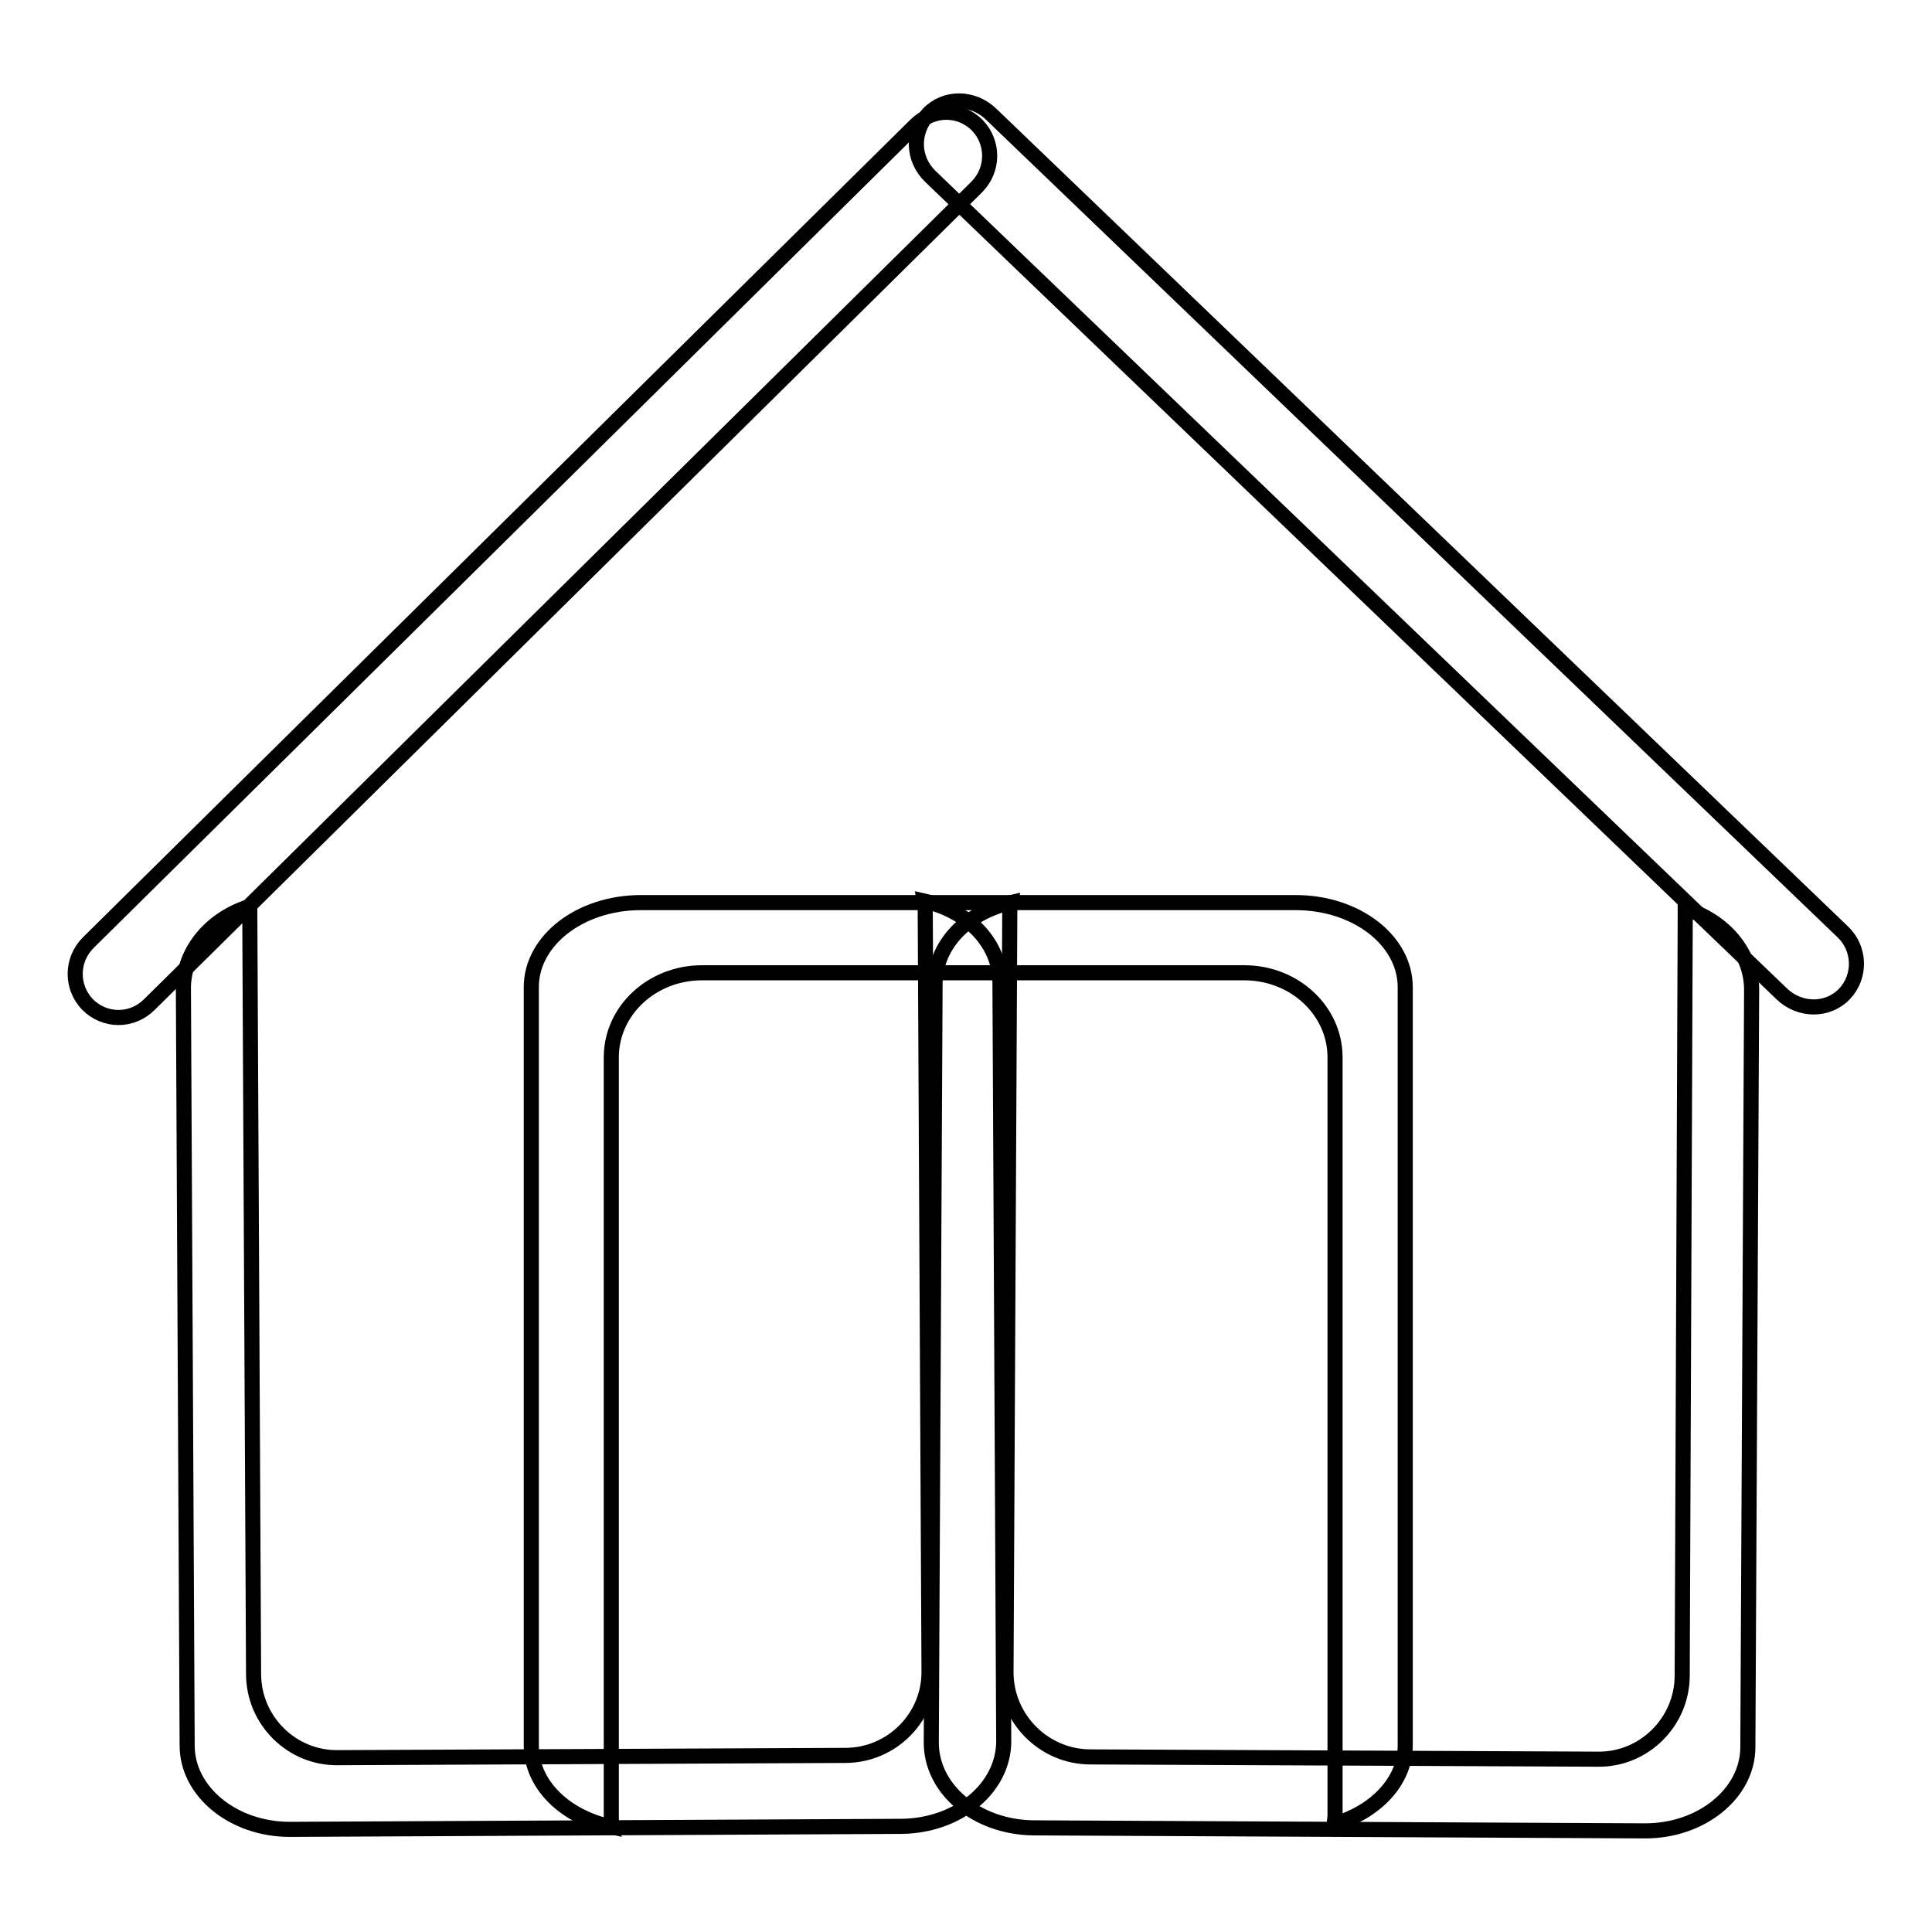 <?xml version="1.0" encoding="utf-8"?>
<!-- Svg Vector Icons : http://www.onlinewebfonts.com/icon -->
<!DOCTYPE svg PUBLIC "-//W3C//DTD SVG 1.1//EN" "http://www.w3.org/Graphics/SVG/1.1/DTD/svg11.dtd">
<svg version="1.1" xmlns="http://www.w3.org/2000/svg" xmlns:xlink="http://www.w3.org/1999/xlink" x="0px" y="0px" viewBox="0 0 256 256" enable-background="new 0 0 256 256" xml:space="preserve">
<g><g><path stroke-width="2" fill-opacity="0" stroke="#000000"  d="M244.4,131.7c-2.2,2.3-5.9,2.3-8.3,0L123.3,23.4c-2.4-2.3-2.5-5.9-0.3-8.3l0,0c2.2-2.3,5.9-2.3,8.3,0l112.9,108.4C246.5,125.7,246.6,129.4,244.4,131.7L244.4,131.7z"/><path stroke-width="2" fill-opacity="0" stroke="#000000"  d="M11.6,133.1c-2.2-2.3-2.2-5.9,0.1-8.2L121.3,16.6c2.3-2.3,5.9-2.3,8.2,0l0,0c2.2,2.3,2.2,5.9-0.1,8.2L19.8,133.1C17.5,135.4,13.9,135.4,11.6,133.1L11.6,133.1z"/><path stroke-width="2" fill-opacity="0" stroke="#000000"  d="M176.8,241.7c0-0.4,0.1-0.8,0.1-1.2V140.1c0-6.2-5.4-11.2-12-11.2H93c-6.6,0-12,5-12,11.2v100.5c0,0.5,0,1,0.1,1.5c-6.2-1.3-10.7-5.6-10.7-10.8V130.8c0-6.2,6.5-11.2,14.5-11.2h86.8c8,0,14.5,5,14.5,11.2v100.5C186.2,236,182.3,240.1,176.8,241.7z"/><path stroke-width="2" fill-opacity="0" stroke="#000000"  d="M33.1,120.1c0,0.4,0,0.8,0,1.2l0.5,100.5c0,6.2,5.1,11.2,11.2,11.1l67.2-0.3c6.2,0,11.2-5.1,11.1-11.2l-0.5-100.5c0-0.5,0-1-0.1-1.5c5.8,1.3,10,5.6,10,10.8l0.5,100.5c0,6.2-6,11.2-13.5,11.3l-81.1,0.4c-7.5,0-13.6-5-13.6-11.1l-0.5-100.5C24.4,125.9,28,121.7,33.1,120.1z"/><path stroke-width="2" fill-opacity="0" stroke="#000000"  d="M223.3,120.4c0,0.4,0,0.8,0,1.2L222.9,222c0,6.2-5.1,11.2-11.2,11.1l-67.2-0.3c-6.2,0-11.2-5.1-11.2-11.2l0.5-100.5c0-0.5,0-1,0.1-1.5c-5.8,1.3-10,5.6-10,10.8l-0.5,100.5c0,6.2,6,11.2,13.5,11.3l81.1,0.4c7.5,0,13.6-5,13.6-11.1l0.5-100.5C232,126.1,228.4,122,223.3,120.4z"/></g></g>
</svg>